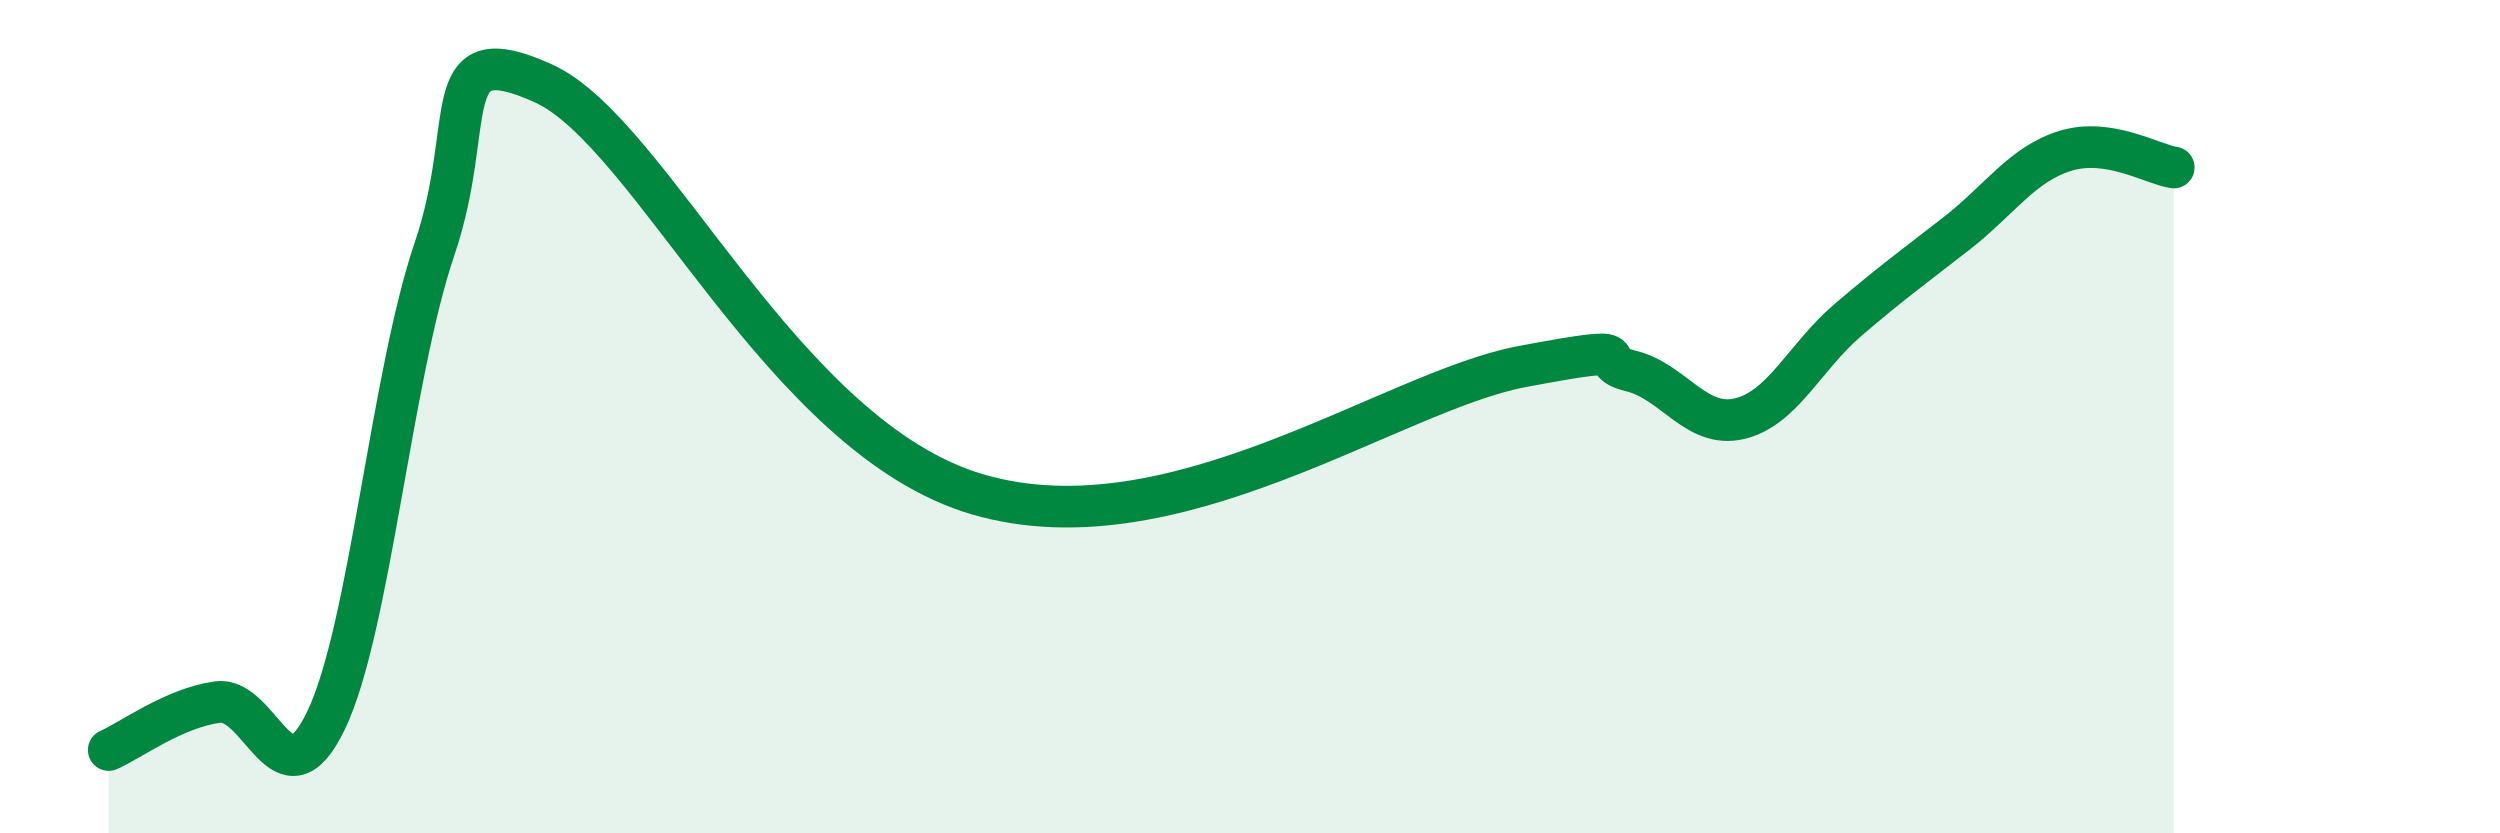 
    <svg width="60" height="20" viewBox="0 0 60 20" xmlns="http://www.w3.org/2000/svg">
      <path
        d="M 2.61,18 C 3.13,17.77 4.18,16.99 5.22,16.85 C 6.26,16.71 6.79,19.46 7.83,17.28 C 8.87,15.1 9.39,9.03 10.43,5.97 C 11.47,2.91 10.43,0.82 13.04,2 C 15.65,3.18 18.78,10.51 23.48,11.87 C 28.18,13.23 33.39,9.39 36.52,8.8 C 39.65,8.21 38.09,8.65 39.13,8.9 C 40.17,9.15 40.7,10.29 41.74,10.05 C 42.78,9.81 43.31,8.57 44.35,7.68 C 45.39,6.79 45.92,6.41 46.96,5.6 C 48,4.79 48.53,3.94 49.57,3.62 C 50.61,3.3 51.65,3.94 52.17,4.02L52.17 20L2.61 20Z"
        fill="#008740"
        opacity="0.1"
        stroke-linecap="round"
        stroke-linejoin="round"
      />
      <path
        d="M 2.61,18 C 3.13,17.77 4.18,16.99 5.22,16.85 C 6.26,16.71 6.79,19.46 7.83,17.28 C 8.87,15.1 9.39,9.03 10.43,5.97 C 11.47,2.91 10.43,0.82 13.04,2 C 15.65,3.18 18.78,10.51 23.48,11.87 C 28.18,13.23 33.39,9.39 36.52,8.8 C 39.65,8.21 38.09,8.65 39.13,8.9 C 40.17,9.15 40.7,10.29 41.74,10.05 C 42.78,9.81 43.31,8.57 44.35,7.68 C 45.39,6.79 45.92,6.41 46.96,5.6 C 48,4.79 48.53,3.94 49.57,3.62 C 50.61,3.3 51.65,3.94 52.17,4.02"
        stroke="#008740"
        stroke-width="1"
        fill="none"
        stroke-linecap="round"
        stroke-linejoin="round"
      />
    </svg>
  